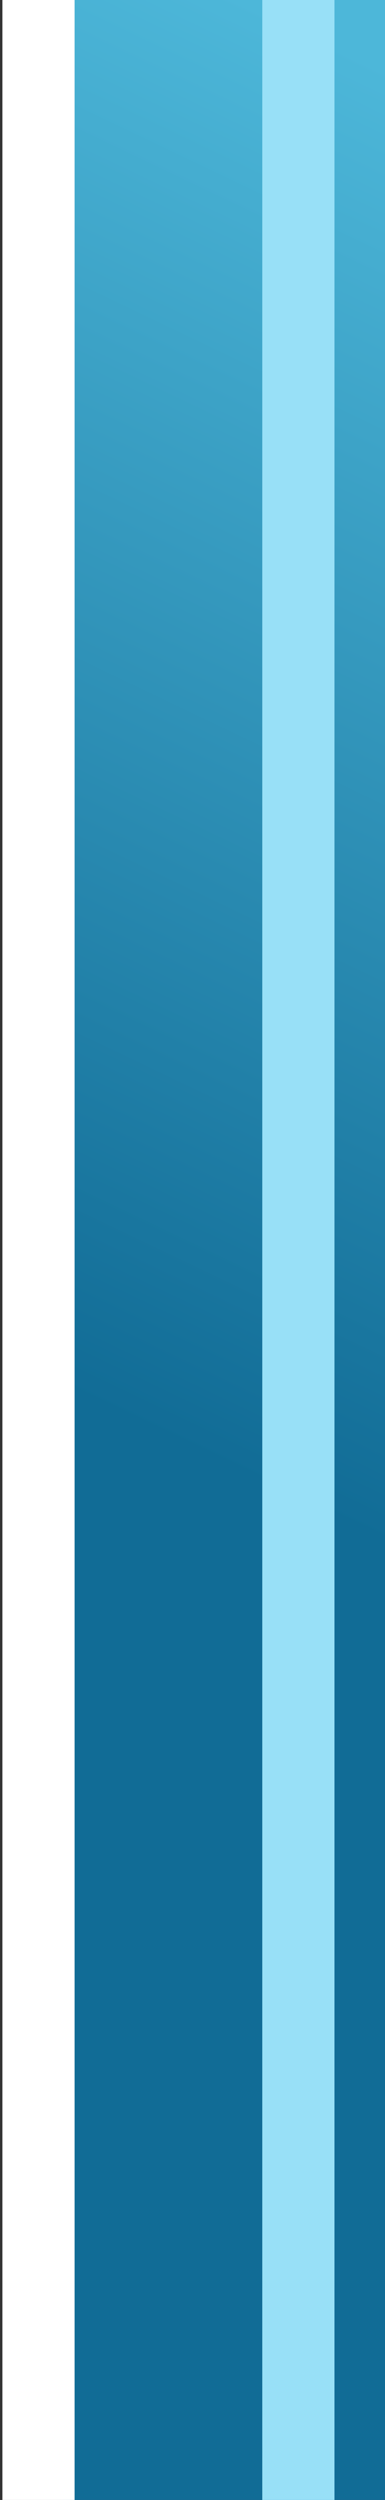 <svg preserveAspectRatio="none" width="80" height="519" viewBox="0 0 80 519" fill="none" xmlns="http://www.w3.org/2000/svg">
<rect x="0" y="0" width="80" height="519" fill="#333333" stroke="none"/>
<path d="M13 0H80V519H13V0Z" fill="url(#paint0_linear_1080_4975)"/>
<path d="M8 0L8 519" stroke="white" stroke-width="15"/>
<path d="M62 0L62 519" stroke="#98E0F7" stroke-width="15"/>
<defs>
<linearGradient id="paint0_linear_1080_4975" x1="49.5" y1="-321.166" x2="-420.879" y2="662.504" gradientUnits="userSpaceOnUse">
<stop offset="0.265" stop-color="#4DB7D9"/>
<stop offset="0.519" stop-color="#116C96"/>
</linearGradient>
</defs>
</svg>
